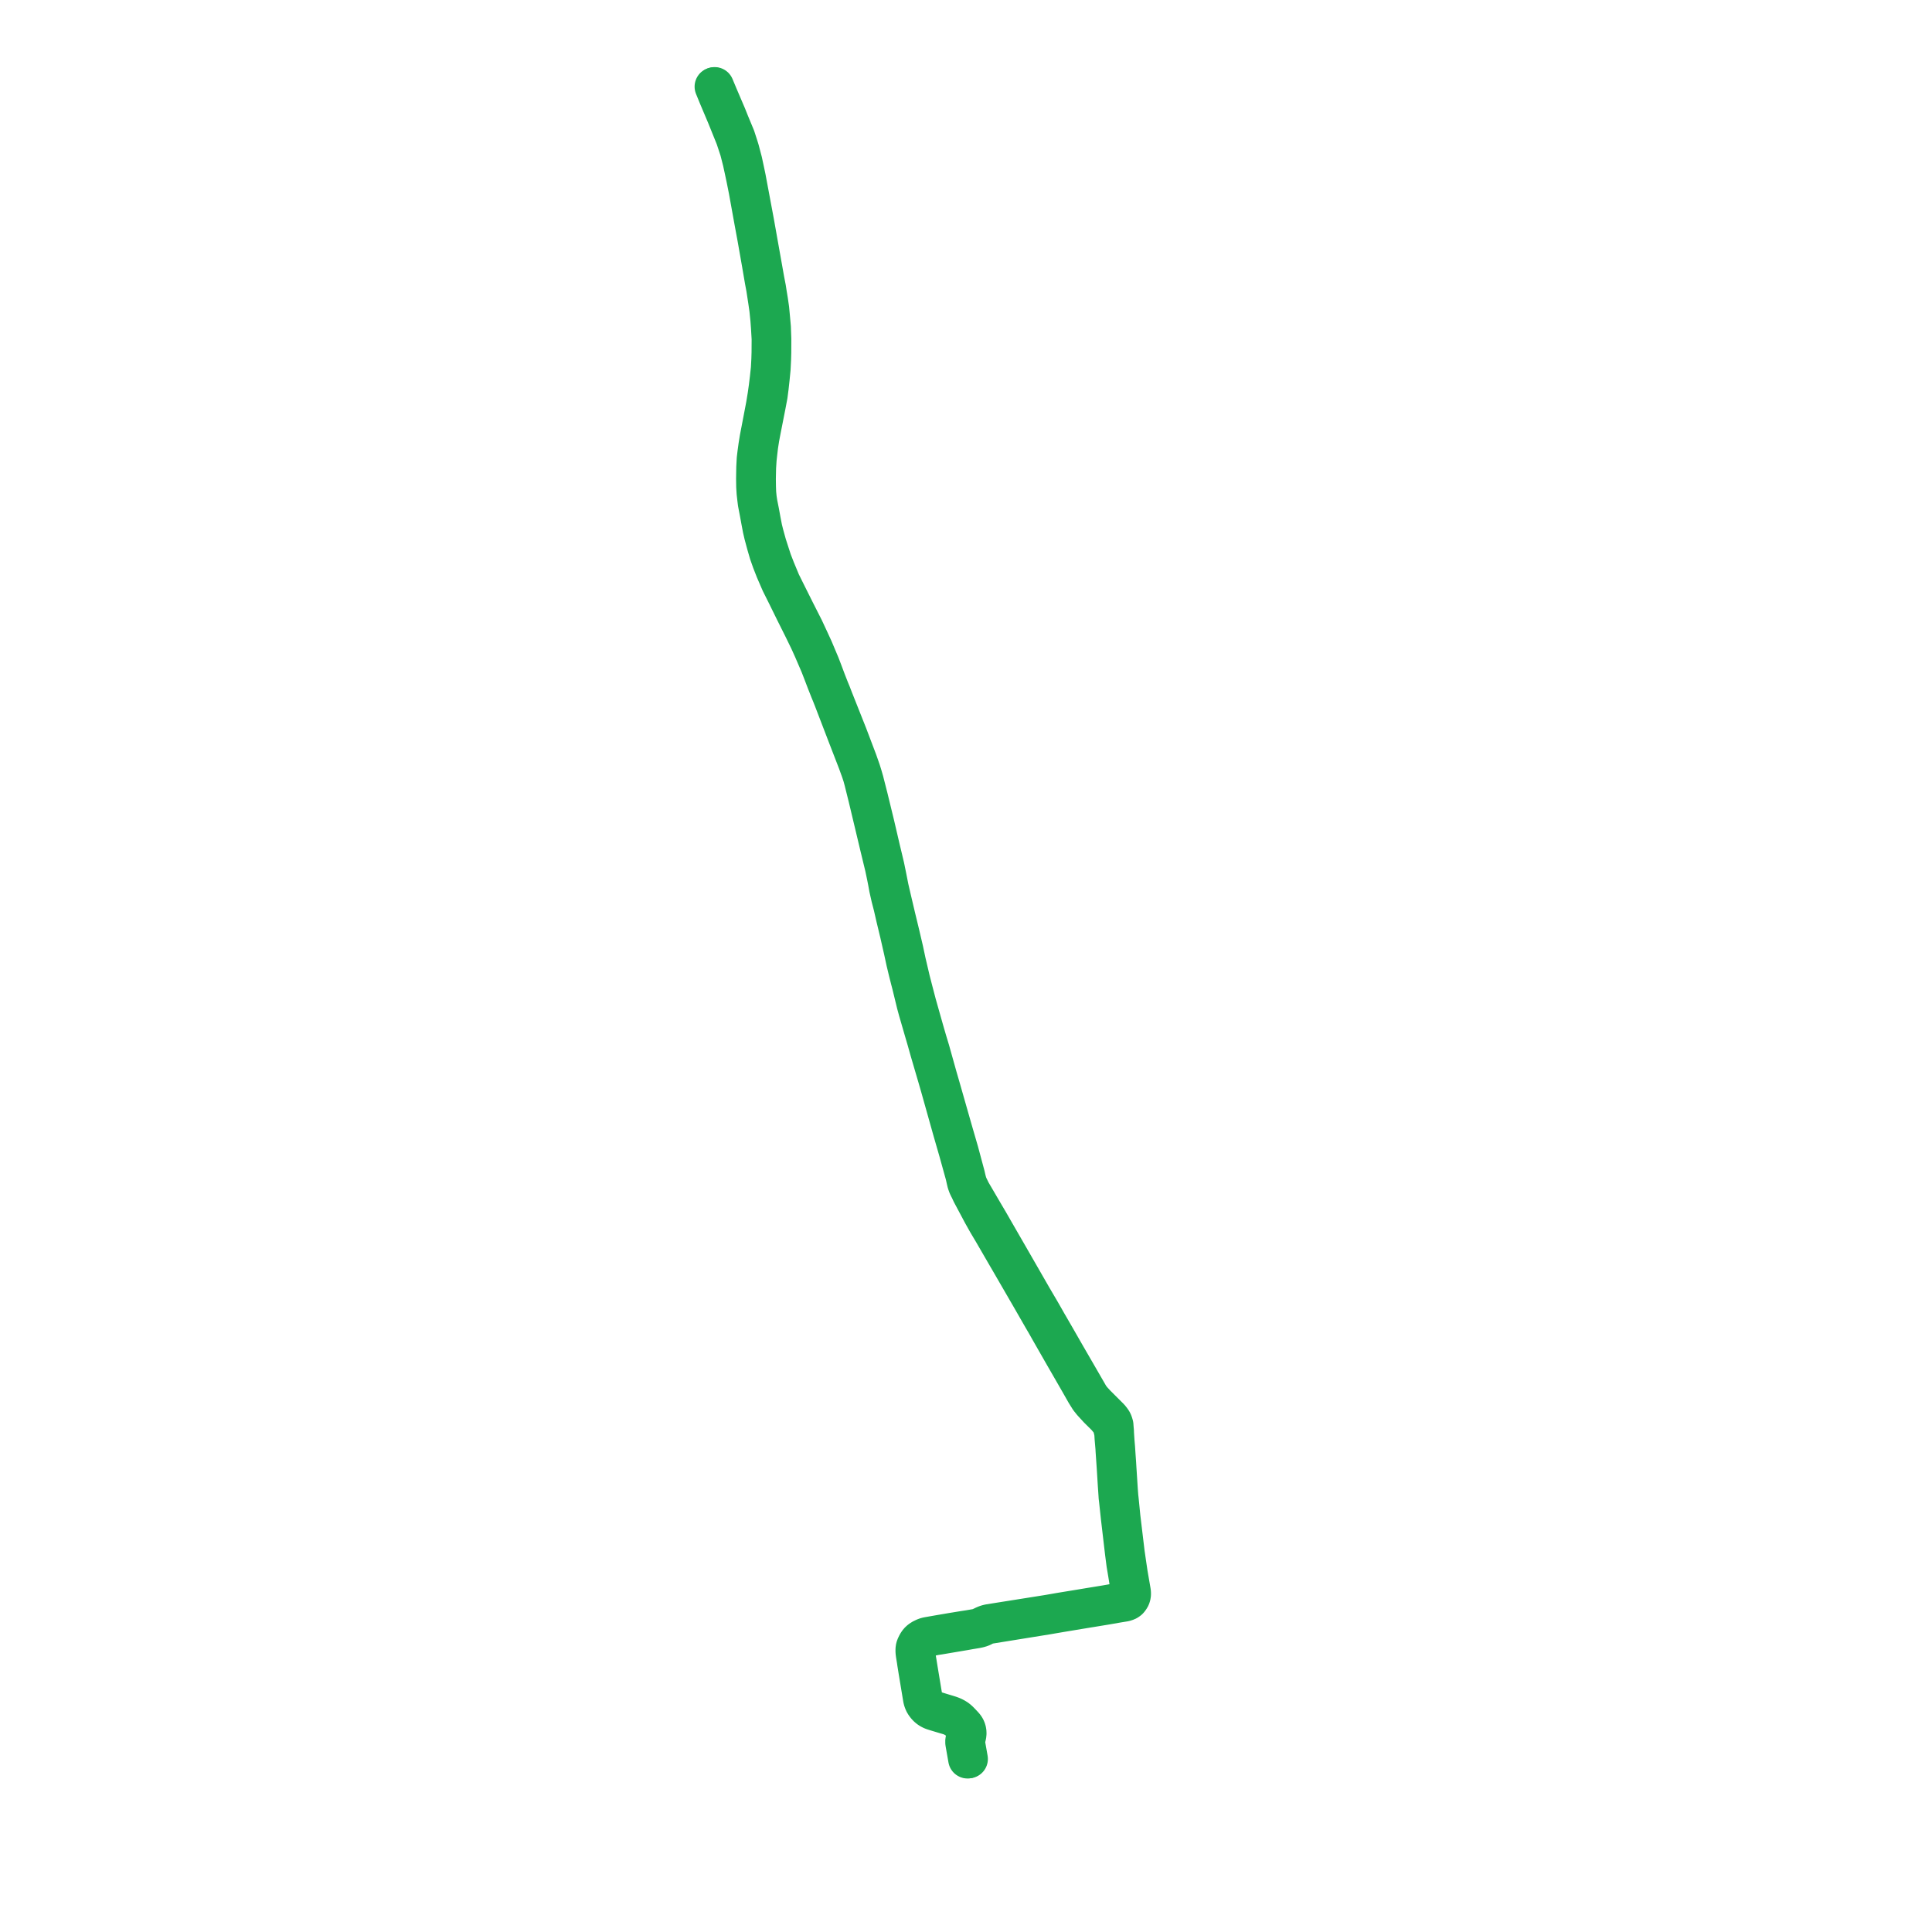     
<svg width="447.137" height="447.137" version="1.1"
     xmlns="http://www.w3.org/2000/svg">

  <title>Plan de ligne</title>
  <desc>Du 2019-11-13 au 2025-01-05</desc>

<path d='M 224.162 407.092 L 223.553 403.647 L 223.521 403.459 L 223.507 403.234 L 223.509 403.002 L 223.531 402.769 L 223.624 402.384 L 223.778 401.692 L 223.836 401.367 L 223.846 401.012 L 223.813 400.695 L 223.746 400.403 L 223.634 400.092 L 223.533 399.888 L 223.4 399.672 L 223.278 399.514 L 223.186 399.403 L 222.933 399.121 L 222.348 398.505 L 222.2 398.355 L 222.033 398.185 L 221.655 397.848 L 221.4 397.666 L 221.042 397.445 L 220.66 397.247 L 220.303 397.091 L 219.92 396.949 L 219.476 396.809 L 218.893 396.634 L 217.181 396.114 L 216.261 395.828 L 215.95 395.723 L 215.651 395.591 L 215.355 395.432 L 215.023 395.212 L 214.727 394.956 L 214.488 394.709 L 214.29 394.453 L 214.107 394.164 L 213.97 393.893 L 213.852 393.598 L 213.758 393.329 L 213.656 392.931 L 213.596 392.539 L 212.651 386.85 L 212.308 384.733 L 212.242 384.339 L 211.999 382.892 L 211.909 382.258 L 211.921 381.766 L 211.999 381.386 L 212.115 381.039 L 212.328 380.63 L 212.511 380.333 L 212.895 379.881 L 213.255 379.612 L 213.663 379.349 L 214.053 379.173 L 214.521 379.009 L 215.003 378.905 L 216.356 378.625 L 216.805 378.551 L 217.2 378.494 L 223.32 377.46 L 224.32 377.28 L 225.948 377.01 L 226.522 376.891 L 227.087 376.724 L 227.462 376.553 L 227.837 376.356 L 228.322 376.15 L 228.649 376.05 L 229.004 375.976 L 236.425 374.778 L 242.349 373.822 L 243.313 373.654 L 243.67 373.593 L 245.51 373.279 L 251.868 372.224 L 252.418 372.139 L 253.075 372.031 L 255.921 371.563 L 258.601 371.095 L 260.185 370.837 L 260.531 370.75 L 260.922 370.59 L 261.049 370.506 L 261.245 370.367 L 261.348 370.259 L 261.45 370.133 L 261.549 369.984 L 261.67 369.809 L 261.744 369.659 L 261.805 369.494 L 261.857 369.295 L 261.885 369.168 L 261.904 368.982 L 261.909 368.806 L 261.9 368.627 L 261.885 368.416 L 261.15 364.143 L 260.818 361.895 L 260.457 359.405 L 259.464 351.114 L 259.062 347.068 L 258.982 346.357 L 258.941 345.814 L 258.874 344.973 L 258.587 340.469 L 258.551 339.936 L 258.48 338.731 L 258.331 336.641 L 258.247 335.339 L 258.232 335.125 L 258.183 334.543 L 258.097 333.536 L 257.979 331.729 L 257.965 331.239 L 257.88 330.256 L 257.852 329.834 L 257.722 329.388 L 257.596 329.066 L 257.52 328.927 L 257.363 328.678 L 256.906 328.097 L 254.973 326.165 L 253.712 324.906 L 252.762 323.864 L 252.245 323.178 L 252.031 322.808 L 251.408 321.727 L 250.733 320.557 L 249.841 319.011 L 247.627 315.184 L 246.759 313.686 L 246.144 312.613 L 244.459 309.672 L 243.419 307.875 L 242.566 306.403 L 242.41 306.133 L 242.033 305.468 L 241.625 304.751 L 240.829 303.36 L 239.027 300.296 L 234.297 292.066 L 233.942 291.452 L 233.543 290.757 L 230.119 284.817 L 228.949 282.779 L 227.724 280.704 L 225.532 276.953 L 224.835 275.76 L 224.781 275.65 L 224.444 274.957 L 224.107 274.265 L 223.926 273.724 L 223.785 273.224 L 223.666 272.737 L 223.505 272.026 L 223.414 271.689 L 222.661 268.885 L 222.018 266.489 L 220.629 261.701 L 217.712 251.484 L 217.643 251.249 L 217.394 250.39 L 217.121 249.448 L 217.066 249.259 L 215.687 244.331 L 215.345 243.109 L 215.29 242.926 L 214.627 240.733 L 213.976 238.483 L 212.683 233.912 L 212.234 232.322 L 211.482 229.445 L 211.428 229.236 L 211.211 228.396 L 211.059 227.803 L 210.847 226.986 L 210.801 226.807 L 209.804 222.553 L 209.248 219.934 L 208.322 215.976 L 207.404 212.182 L 207.176 211.212 L 206.808 209.649 L 206.341 207.665 L 205.843 205.511 L 205.3 202.762 L 204.902 200.819 L 204.856 200.596 L 204.372 198.551 L 203.884 196.523 L 203.831 196.297 L 202.556 190.819 L 201.034 184.57 L 200.052 180.719 L 199.708 179.531 L 199.347 178.367 L 198.561 176.126 L 196.28 170.115 L 192.94 161.703 L 192.859 161.49 L 192.499 160.553 L 192.171 159.76 L 192.086 159.556 L 191.317 157.596 L 190.612 155.715 L 190.539 155.517 L 189.887 153.818 L 188.355 150.182 L 187.434 148.18 L 186.161 145.446 L 184.181 141.543 L 184.081 141.343 L 182.23 137.64 L 180.807 134.773 L 179.587 131.833 L 178.794 129.796 L 178.194 127.948 L 177.573 126.025 L 176.933 123.71 L 176.59 122.338 L 176.552 122.14 L 176.414 121.423 L 176.264 120.648 L 176.221 120.428 L 175.858 118.446 L 175.467 116.474 L 175.439 116.286 L 175.293 115.335 L 175.166 114.038 L 175.117 112.651 L 175.091 110.845 L 175.147 108.182 L 175.272 106.268 L 175.424 104.884 L 175.619 103.206 L 175.896 101.419 L 176.232 99.645 L 177.367 93.886 L 177.813 91.529 L 178.048 89.733 L 178.284 87.594 L 178.505 85.346 L 178.614 83.187 L 178.658 81.577 L 178.668 78.58 L 178.664 78.349 L 178.572 75.767 L 178.404 73.897 L 178.179 71.504 L 177.91 69.626 L 177.637 67.972 L 177.437 66.681 L 177.399 66.486 L 177.25 65.721 L 177.095 64.925 L 176.431 61.192 L 175.7 57.089 L 175.321 54.962 L 174.947 52.856 L 174.683 51.374 L 172.77 41.156 L 172.372 39.264 L 171.948 37.299 L 171.278 34.767 L 171.21 34.527 L 170.898 33.539 L 170.319 31.75 L 168.96 28.476 L 168.306 26.836 L 167.527 25.017 L 167.16 24.157 L 166.495 22.603 L 166.308 22.166 L 166.04 21.524 L 165.402 20' fill='transparent' stroke='#1ca850' stroke-linecap='round' stroke-linejoin='round' stroke-width='8.943'/><path d='M 165.228 20.054 L 165.861 21.601 L 166.123 22.243 L 166.31 22.686 L 166.966 24.24 L 167.783 26.176 L 168.098 26.92 L 170.088 31.849 L 170.673 33.618 L 171 34.606 L 171.071 34.839 L 171.717 37.368 L 172.14 39.322 L 172.545 41.225 L 173.103 44.012 L 174.439 51.409 L 174.716 52.903 L 175.105 54.999 L 175.48 57.137 L 176.195 61.199 L 176.84 64.968 L 176.992 65.777 L 177.135 66.543 L 177.17 66.73 L 177.363 67.994 L 177.618 69.653 L 177.891 71.538 L 178.135 73.928 L 178.273 75.8 L 178.423 78.35 L 178.427 78.583 L 178.408 81.577 L 178.359 83.208 L 178.247 85.321 L 178.004 87.59 L 177.754 89.639 L 177.49 91.51 L 177.112 93.809 L 176.87 95.081 L 176.007 99.598 L 175.656 101.411 L 175.375 103.139 L 175.136 104.879 L 174.972 106.254 L 174.87 108.198 L 174.829 110.818 L 174.858 112.636 L 174.945 114.037 L 175.095 115.358 L 175.214 116.322 L 175.244 116.51 L 175.379 117.218 L 175.623 118.478 L 175.988 120.473 L 176.029 120.69 L 176.179 121.478 L 176.313 122.189 L 176.351 122.387 L 176.667 123.752 L 177.288 126.055 L 177.872 128.062 L 178.509 129.872 L 179.325 131.96 L 180.598 134.894 L 182.043 137.783 L 183.849 141.461 L 183.945 141.655 L 185.892 145.551 L 187.217 148.274 L 188.116 150.263 L 189.684 153.908 L 190.337 155.592 L 190.414 155.791 L 191.129 157.668 L 191.903 159.624 L 191.99 159.838 L 192.324 160.651 L 192.68 161.547 L 192.767 161.766 L 196.014 170.222 L 198.337 176.223 L 199.141 178.438 L 199.519 179.586 L 199.842 180.78 L 200.792 184.601 L 202.29 190.872 L 203.595 196.354 L 203.651 196.584 L 204.151 198.646 L 204.637 200.65 L 204.683 200.871 L 205.091 202.822 L 205.338 204.064 L 205.608 205.557 L 206.09 207.691 L 206.61 209.699 L 207.195 212.257 L 208.105 216.043 L 208.999 219.968 L 209.565 222.585 L 210.145 224.993 L 210.615 226.845 L 210.663 227.027 L 210.878 227.851 L 211.023 228.446 L 211.228 229.287 L 211.278 229.492 L 211.976 232.357 L 212.406 233.936 L 213.742 238.547 L 214.393 240.771 L 215.022 243.008 L 215.072 243.189 L 216.867 249.315 L 216.922 249.504 L 217.195 250.449 L 217.442 251.308 L 217.51 251.542 L 220.383 261.767 L 221.761 266.547 L 223.203 271.748 L 223.261 271.96 L 223.522 273.122 L 223.669 273.738 L 223.703 273.834 L 223.907 274.412 L 224.165 274.953 L 224.326 275.246 L 224.572 275.783 L 224.764 276.195 L 225.972 278.46 L 227.302 280.956 L 228.457 283.014 L 229.262 284.366 L 229.685 285.076 L 233.117 290.997 L 233.535 291.705 L 233.89 292.32 L 238.688 300.609 L 239.226 301.545 L 241.211 305 L 241.624 305.708 L 242.009 306.367 L 242.995 308.112 L 244.035 309.931 L 246.169 313.66 L 248.471 317.655 L 249.505 319.45 L 250.315 320.872 L 250.912 321.921 L 251.19 322.408 L 251.596 323.059 L 252.036 323.763 L 252.706 324.598 L 254.079 326.097 L 255.918 327.916 L 256.78 328.944 L 257.005 329.311 L 257.221 329.728 L 257.371 330.171 L 257.554 330.826 L 257.631 331.192 L 257.702 331.492 L 257.73 331.705 L 257.794 332.785 L 257.996 335.137 L 258.024 335.692 L 258.304 339.797 L 258.347 340.48 L 258.528 343.455 L 258.64 345.085 L 258.698 345.936 L 258.73 346.475 L 258.817 347.187 L 259.24 351.136 L 260.214 359.446 L 260.536 361.94 L 260.913 364.183 L 261.591 368.452 L 261.605 368.633 L 261.612 368.835 L 261.594 369.027 L 261.56 369.174 L 261.519 369.341 L 261.457 369.522 L 261.363 369.693 L 261.255 369.863 L 261.068 370.073 L 260.897 370.224 L 260.727 370.368 L 260.603 370.456 L 260.425 370.536 L 260.12 370.631 L 258.564 370.878 L 255.887 371.347 L 253.04 371.812 L 252.275 371.937 L 250.121 372.295 L 245.493 373.052 L 243.639 373.376 L 243.182 373.455 L 242.31 373.602 L 228.971 375.72 L 228.611 375.803 L 228.277 375.9 L 227.83 376.08 L 227.019 376.467 L 226.538 376.665 L 226.068 376.792 L 224.293 377.098 L 223.284 377.25 L 220.485 377.706 L 217.121 378.28 L 216.767 378.342 L 216.297 378.424 L 214.844 378.68 L 214.457 378.76 L 214.267 378.821 L 214.095 378.883 L 213.908 378.96 L 213.681 379.069 L 213.495 379.157 L 213.244 379.298 L 212.967 379.492 L 212.746 379.67 L 212.543 379.883 L 212.316 380.184 L 212.125 380.514 L 211.946 380.882 L 211.85 381.098 L 211.785 381.315 L 211.744 381.515 L 211.723 381.783 L 211.723 382.276 L 211.8 382.903 L 212.031 384.317 L 212.104 384.848 L 212.434 386.893 L 213.379 392.599 L 213.439 392.961 L 213.504 393.305 L 213.597 393.611 L 213.739 393.979 L 213.91 394.308 L 214.091 394.566 L 214.299 394.84 L 214.546 395.107 L 214.781 395.323 L 215.064 395.533 L 215.311 395.685 L 215.631 395.847 L 215.912 395.96 L 216.601 396.18 L 217.134 396.34 L 218.834 396.851 L 219.468 397.034 L 219.814 397.142 L 220.12 397.255 L 220.457 397.404 L 220.777 397.577 L 221.12 397.775 L 221.404 397.969 L 221.481 398.027 L 221.685 398.181 L 221.879 398.35 L 222.085 398.537 L 222.268 398.712 L 222.637 399.091 L 222.862 399.341 L 223.022 399.527 L 223.139 399.691 L 223.283 399.937 L 223.373 400.118 L 223.454 400.319 L 223.509 400.495 L 223.552 400.727 L 223.575 400.94 L 223.576 401.149 L 223.55 401.408 L 223.513 401.653 L 223.291 402.667 L 223.245 402.901 L 223.23 403.112 L 223.253 403.389 L 223.275 403.501 L 223.308 403.688 L 223.916 407.137' fill='transparent' stroke='#1ca850' stroke-linecap='round' stroke-linejoin='round' stroke-width='8.943'/>
</svg>
